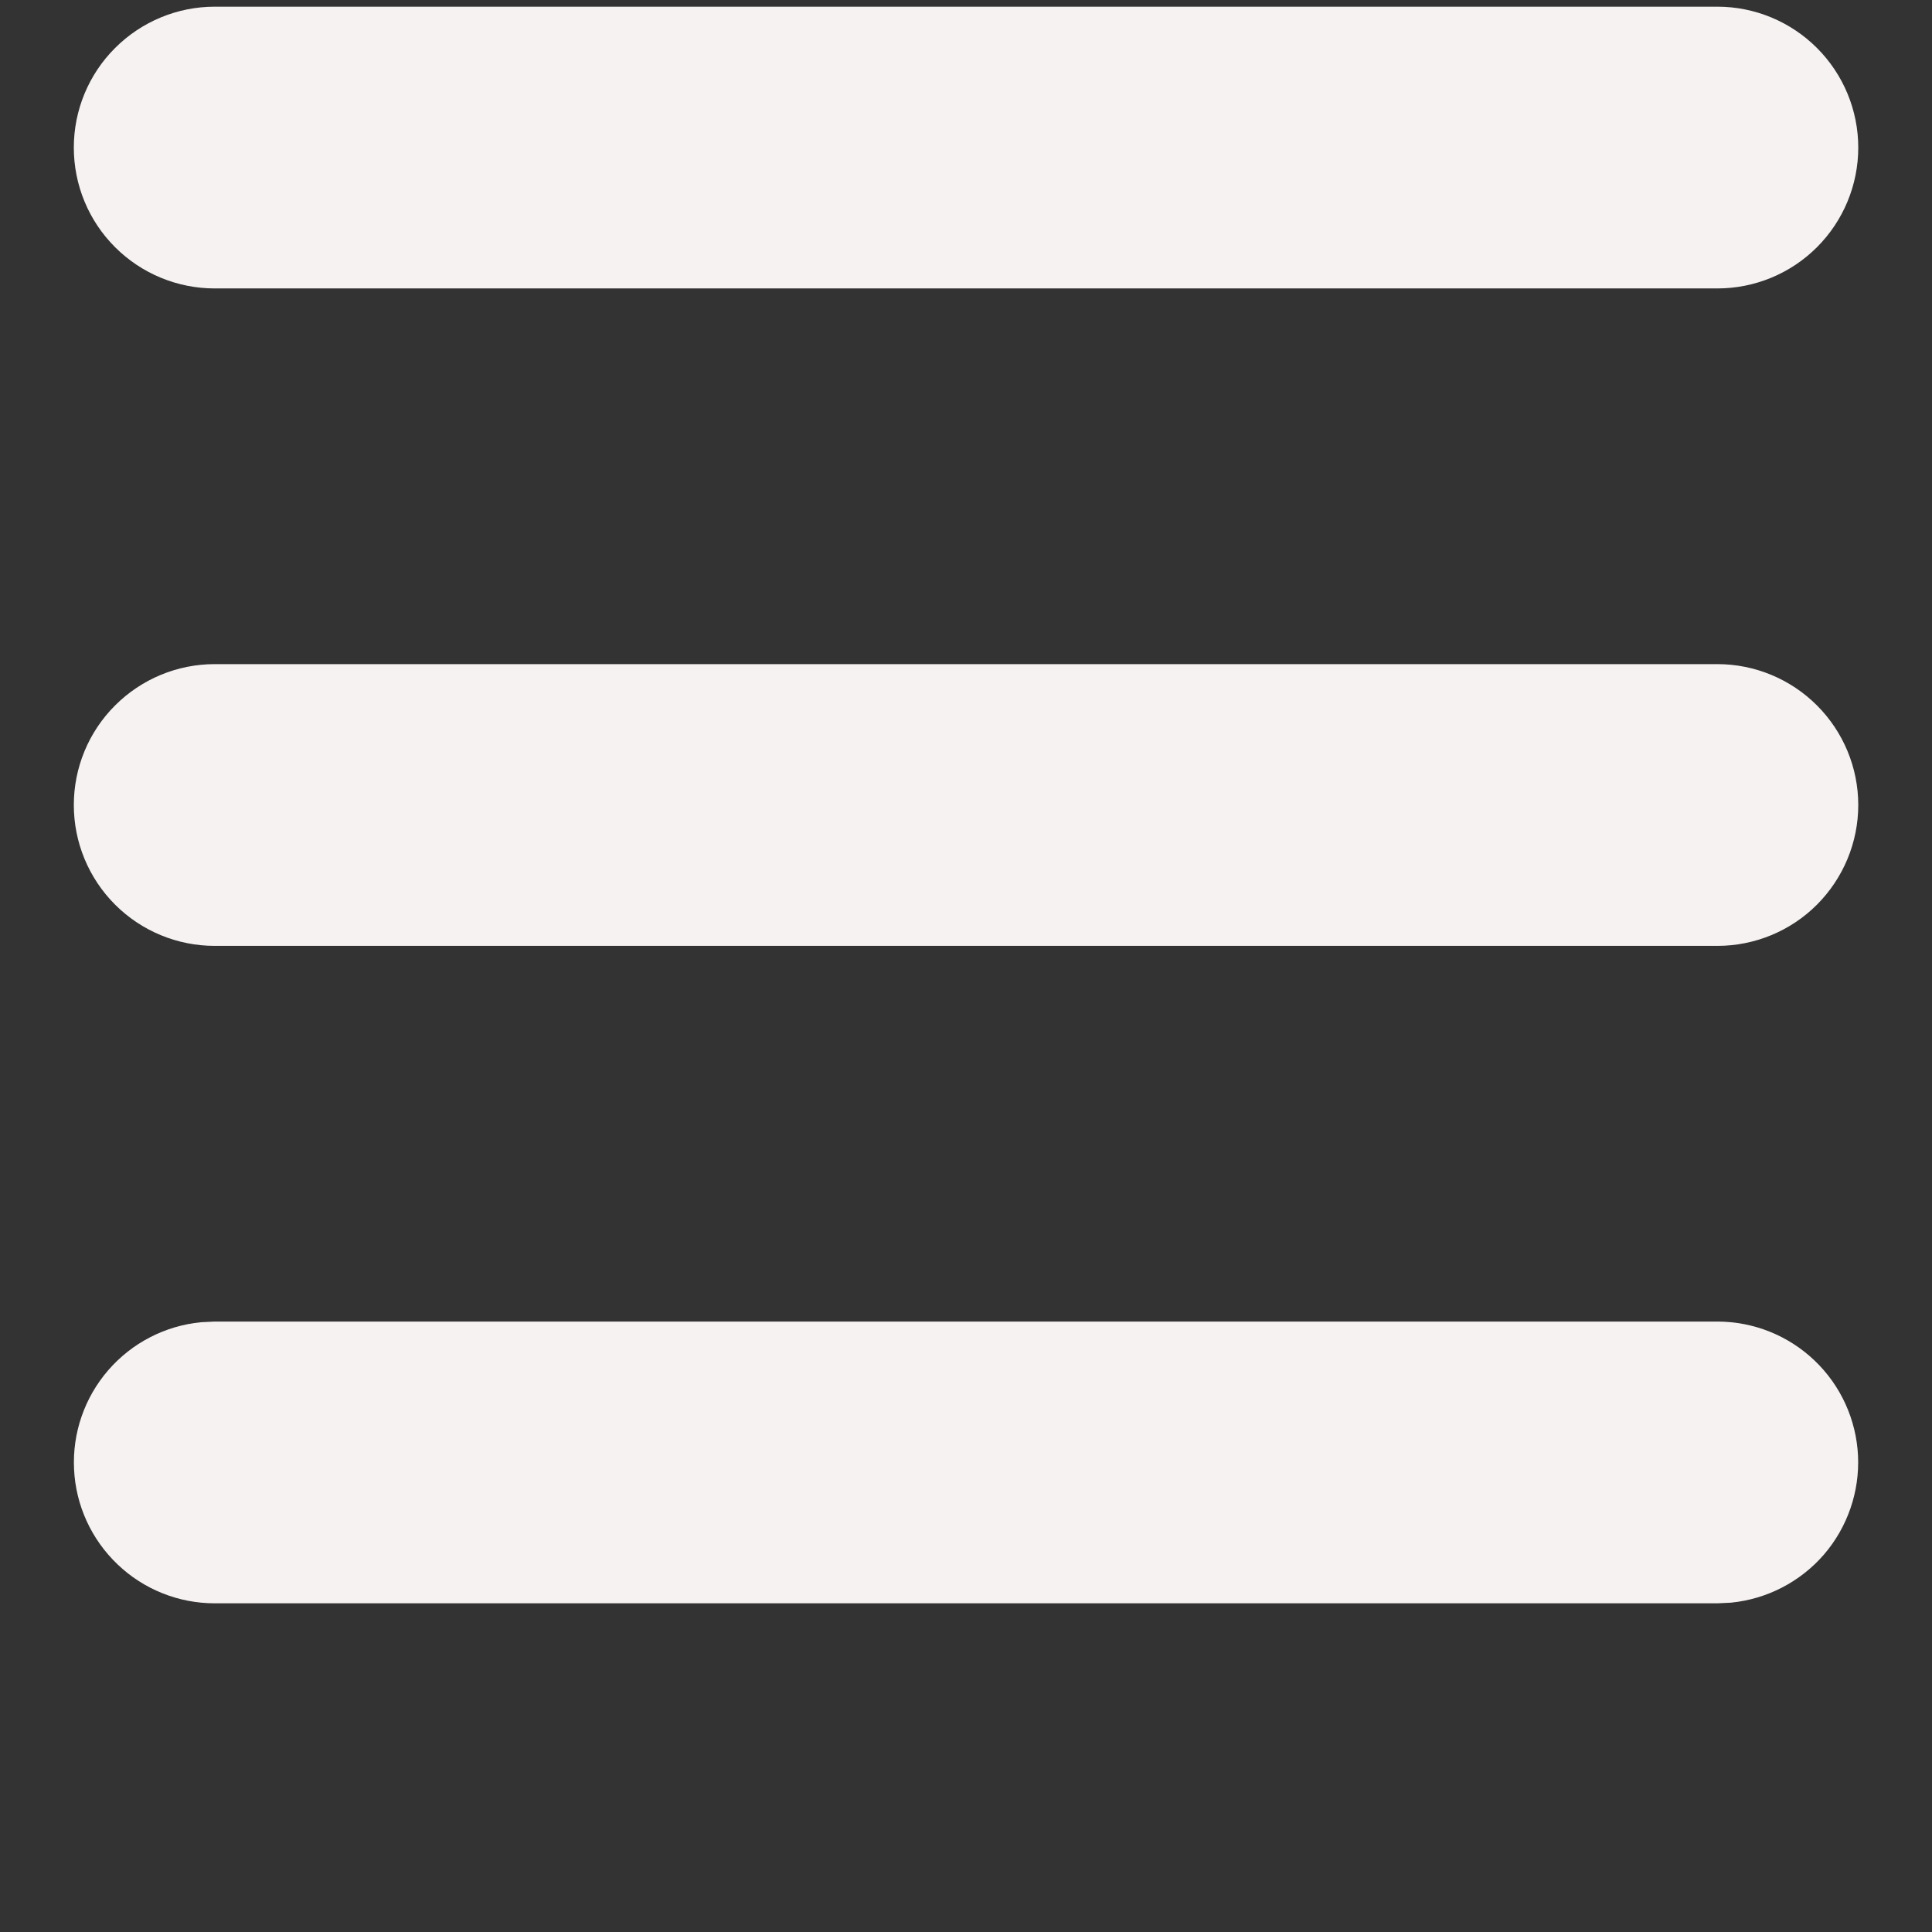 <svg width="24" height="24" viewBox="0 0 24 24" fill="none" xmlns="http://www.w3.org/2000/svg">
  <rect x="0" y="0" width="24" height="24" fill="#333333" stroke="none"/>
  <path d="M21.334 16.417C21.783 16.417 22.215 16.59 22.54 16.9C22.866 17.21 23.059 17.634 23.081 18.083C23.102 18.532 22.95 18.972 22.657 19.312C22.363 19.651 21.949 19.865 21.502 19.909L21.334 19.917H2.667C2.218 19.917 1.785 19.744 1.46 19.433C1.135 19.123 0.941 18.7 0.92 18.251C0.898 17.802 1.05 17.362 1.344 17.022C1.638 16.682 2.052 16.468 2.499 16.425L2.667 16.417H21.334ZM21.334 8.25C21.798 8.25 22.243 8.435 22.571 8.763C22.899 9.091 23.084 9.536 23.084 10C23.084 10.464 22.899 10.909 22.571 11.238C22.243 11.566 21.798 11.75 21.334 11.75H2.667C2.203 11.75 1.758 11.566 1.43 11.238C1.101 10.909 0.917 10.464 0.917 10C0.917 9.536 1.101 9.091 1.43 8.763C1.758 8.435 2.203 8.25 2.667 8.25H21.334ZM21.334 0.083C21.798 0.083 22.243 0.268 22.571 0.596C22.899 0.924 23.084 1.369 23.084 1.833C23.084 2.298 22.899 2.743 22.571 3.071C22.243 3.399 21.798 3.583 21.334 3.583H2.667C2.203 3.583 1.758 3.399 1.43 3.071C1.101 2.743 0.917 2.298 0.917 1.833C0.917 1.369 1.101 0.924 1.43 0.596C1.758 0.268 2.203 0.083 2.667 0.083H21.334Z" fill="#F7F2F2" />
</svg>
